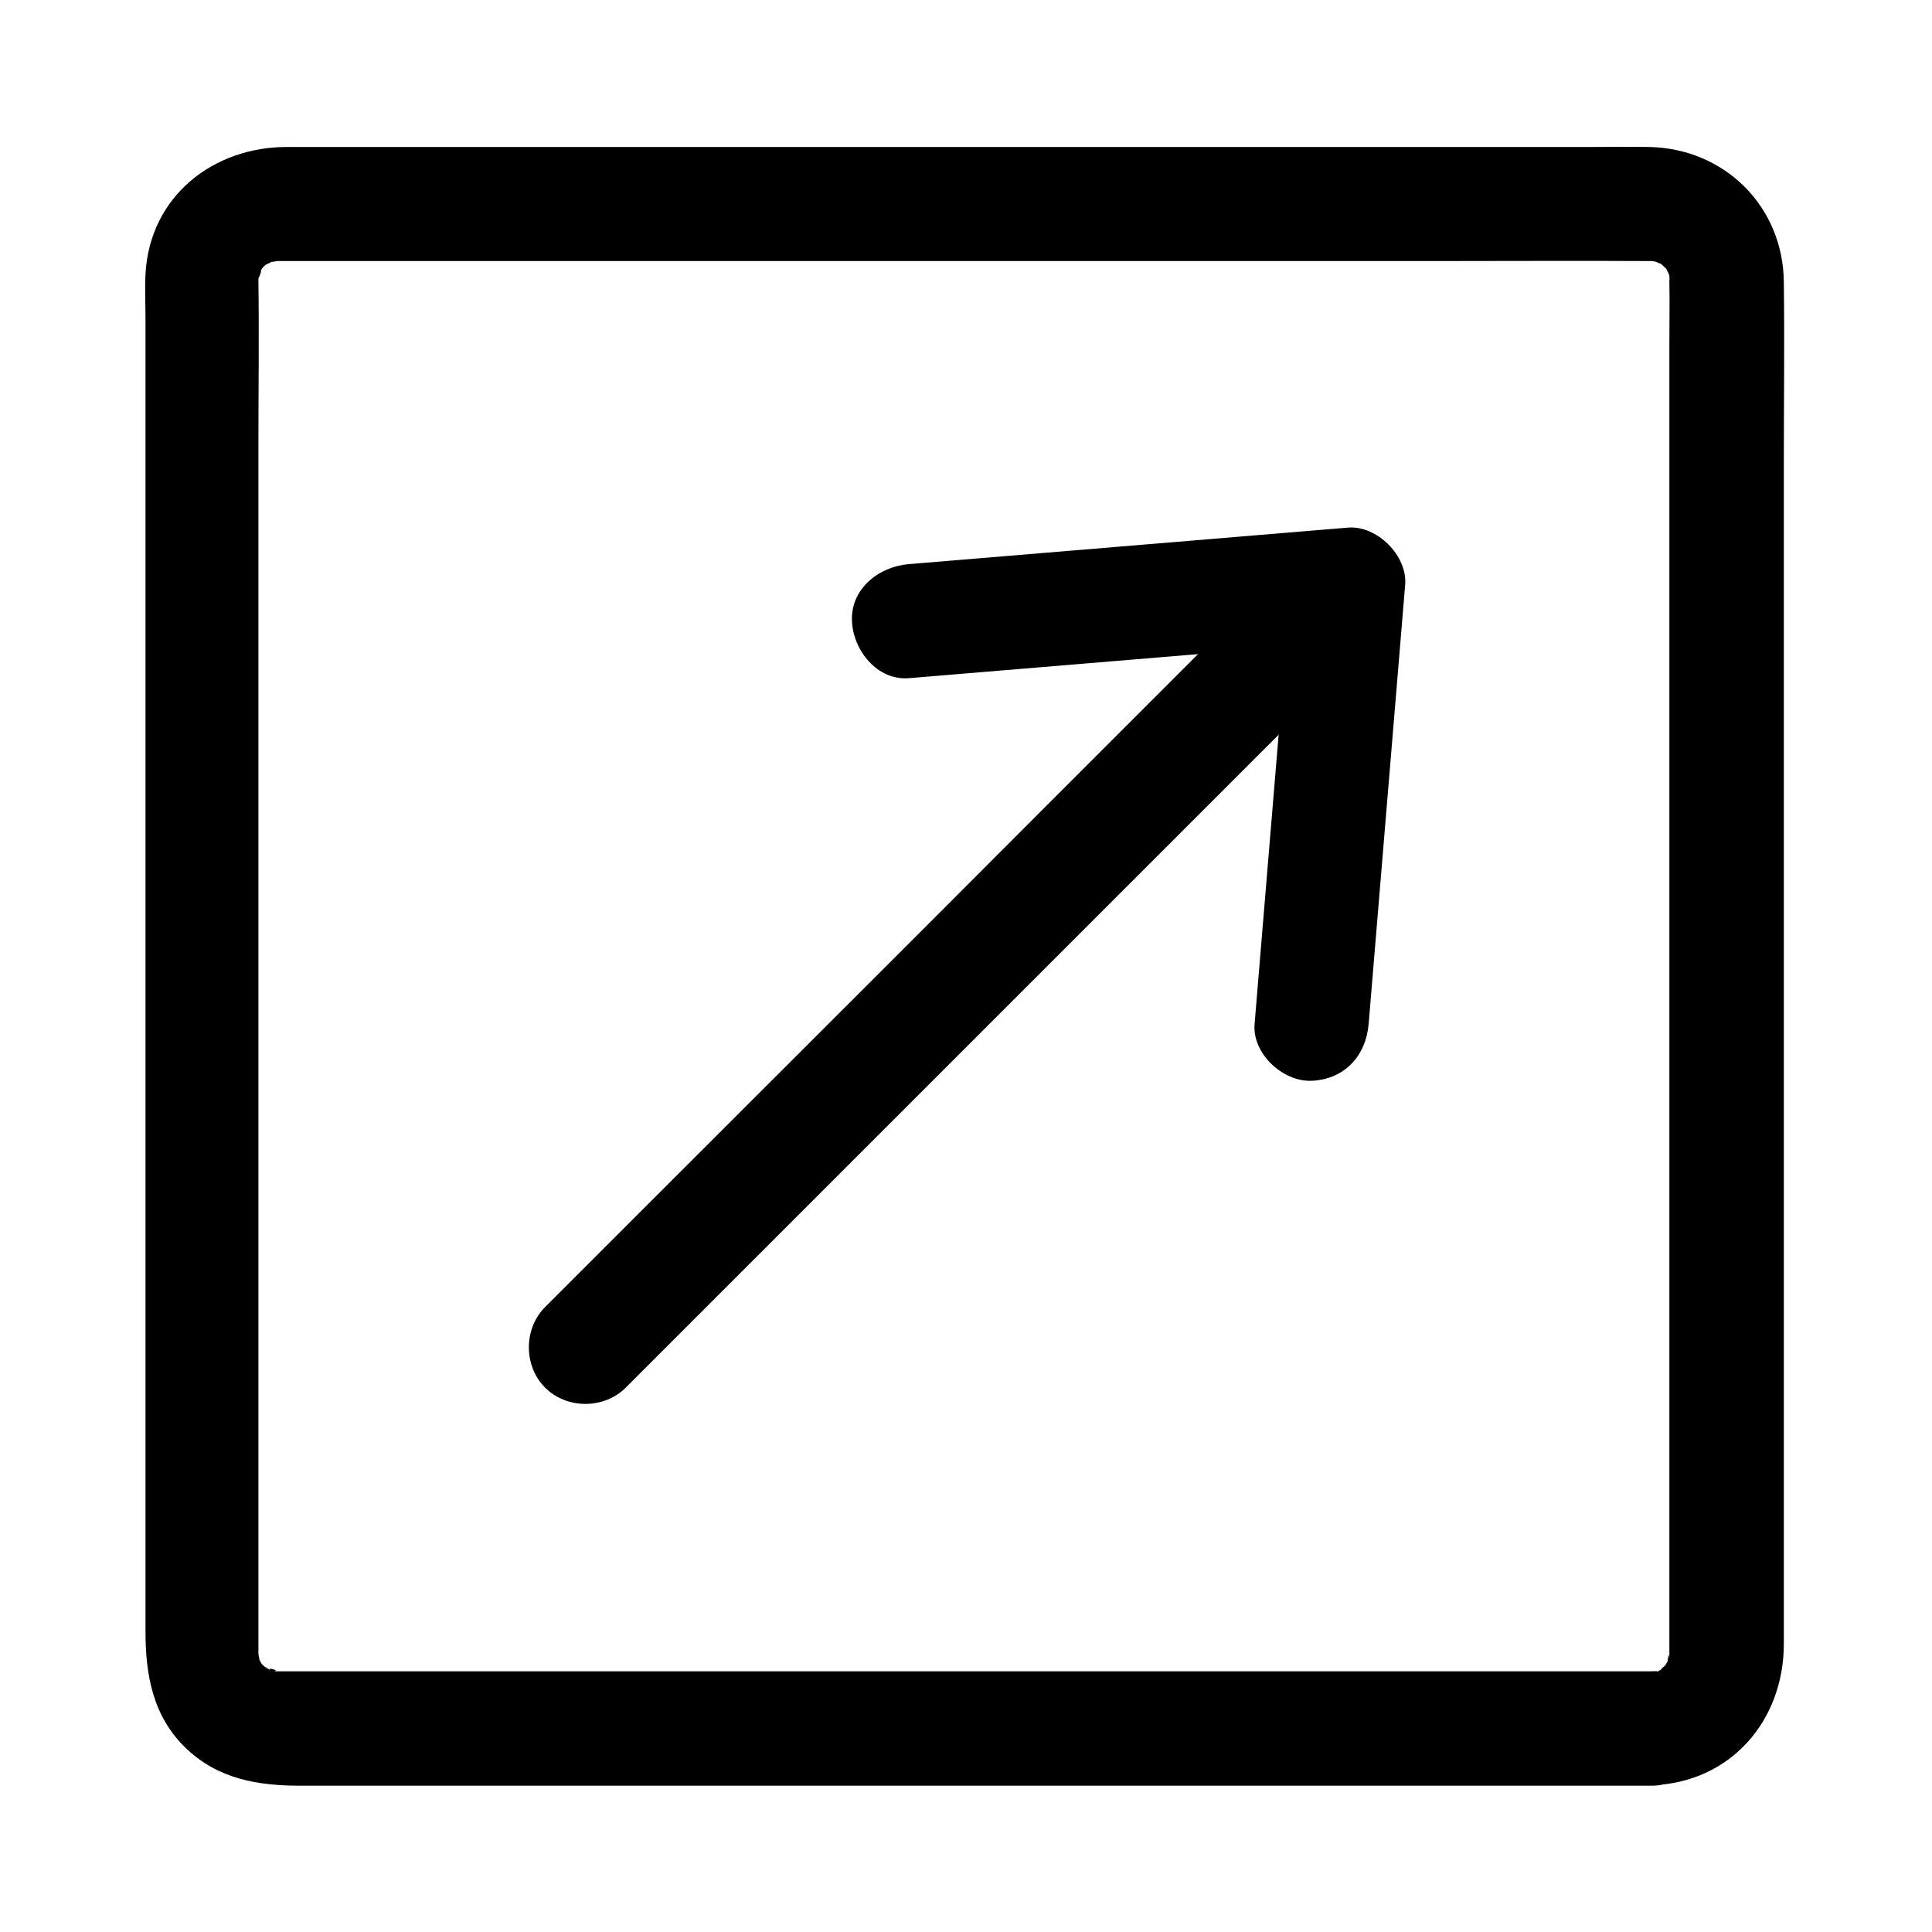 <?xml version="1.0" encoding="UTF-8"?>
<!-- The Best Svg Icon site in the world: iconSvg.co, Visit us! https://iconsvg.co -->
<svg fill="#000000" width="800px" height="800px" version="1.1" viewBox="144 144 512 512" xmlns="http://www.w3.org/2000/svg">
 <g>
  <path d="m489.38 289.46c-22.57 22.57-45.242 45.242-67.812 67.812-36.074 36.176-72.145 72.148-108.22 108.22-8.262 8.262-16.523 16.523-24.887 24.887-5.742 5.742-5.742 15.617 0 21.363 5.742 5.742 15.617 5.742 21.363 0l200.82-200.82c5.742-5.742 5.742-15.617 0-21.363-5.746-5.844-15.52-5.844-21.262-0.102z"/>
  <path d="m506.71 415.31c2.82-33.957 5.644-67.914 8.465-101.77 0.402-4.836 0.805-9.672 1.211-14.609 0.605-7.656-7.457-15.719-15.113-15.113-33.957 2.82-67.914 5.644-101.77 8.465-4.836 0.402-9.672 0.805-14.609 1.211-7.859 0.605-15.516 6.449-15.113 15.113 0.301 7.656 6.648 15.82 15.113 15.113 33.957-2.82 67.914-5.644 101.77-8.465 4.836-0.402 9.672-0.805 14.609-1.211-5.039-5.039-10.078-10.078-15.113-15.113-2.82 33.957-5.644 67.914-8.465 101.77-0.402 4.836-0.805 9.672-1.211 14.609-0.707 7.859 7.457 15.418 15.113 15.113 8.762-0.398 14.406-6.648 15.113-15.113z"/>
  <path d="m581.67 586.91h-38.492-91.492-108.62-89.98-26.902-6.852-1.512-0.301-1.41c3.223 0-2.719-1.512 0 0-1.008-0.504-3.023-2.215-1.211-0.504-0.504-0.402-0.906-0.906-1.41-1.309-1.512-1.715 1.309 1.914 0 0-0.402-0.504-0.707-1.109-0.906-1.715 0.102 0.203 1.109 2.215 0.301 0.605-0.301-0.605-0.301-1.309-0.504-1.914 0.707 2.519 0.102 0.906 0.102 0v-0.707-5.34-24.383-87.059-108.42-94.113c0-14.609 0.203-29.223 0-43.832v-0.203c0-0.906 0.203-2.117 0-0.707-0.203 1.715 1.613-3.629 0.102-0.605 0.402-0.805 0.805-1.512 1.309-2.215-0.102 0.203-1.512 1.914-0.402 0.605 0.402-0.504 0.906-0.906 1.41-1.309-0.707 0.605-2.215 1.109 0.102 0.102 2.418-1.008-1.512-0.203 1.211-0.504 3.324-0.402-2.418-0.203 1.309-0.203h2.82 20.152 81.918 107.71 97.738c17.332 0 34.66-0.102 51.992 0h1.512 0.203c0.906 0 2.519 0.605 0-0.102 0.605 0.203 1.309 0.203 1.914 0.504 2.016 1.008-2.117-0.805 0 0 0.605 0.203 1.109 0.707 1.613 1.008-2.215-1.41-0.605-0.504-0.102 0.102 1.812 1.812-0.301-1.309 0.805 1.008 0.301 0.605 0.906 2.519 0.102-0.102 0.102 0.203 0.707 1.715 0.504 1.914-0.301 0.402 0 0.605 0-0.707 0 0.402 0.102 1.008 0 1.41v0.805c0.102 5.238 0 10.48 0 15.82v76.477 106.61 100.86 59.246 4.031 0.301 1.41c0-3.324-0.805 1.914-0.301 0.605 0.805-1.914-1.914 2.719-0.605 1.109 1.008-1.309-3.125 2.316-0.402 0.504-1.008 0.605-3.324 1.613-1.008 0.805-0.805 0.301-1.715 0.504-2.519 0.707 0.707-0.598 3.125-0.695 0.102-0.598-7.859 0.301-15.516 6.75-15.113 15.113 0.402 7.961 6.648 15.418 15.113 15.113 20.957-0.707 35.066-17.129 35.066-37.484v-19.949-83.832-109.83-98.645c0-16.223 0.203-32.445 0-48.668-0.203-20.051-15.719-35.367-35.668-35.77-5.141-0.102-10.277 0-15.316 0h-77.586-109.12-102.07-56.73c-19.754-0.102-36.578 13.098-37.688 33.656-0.203 3.93 0 7.859 0 11.789v71.238 107.41 104.99 64.285c0 11.488 1.914 22.57 10.781 31.035 8.566 8.16 19.145 9.875 30.23 9.875h64.488 105.09 107.31 71.238 10.078c7.859 0 15.516-6.953 15.113-15.113-0.508-8.266-6.754-15.219-15.219-15.219z"/>
 </g>
</svg>
